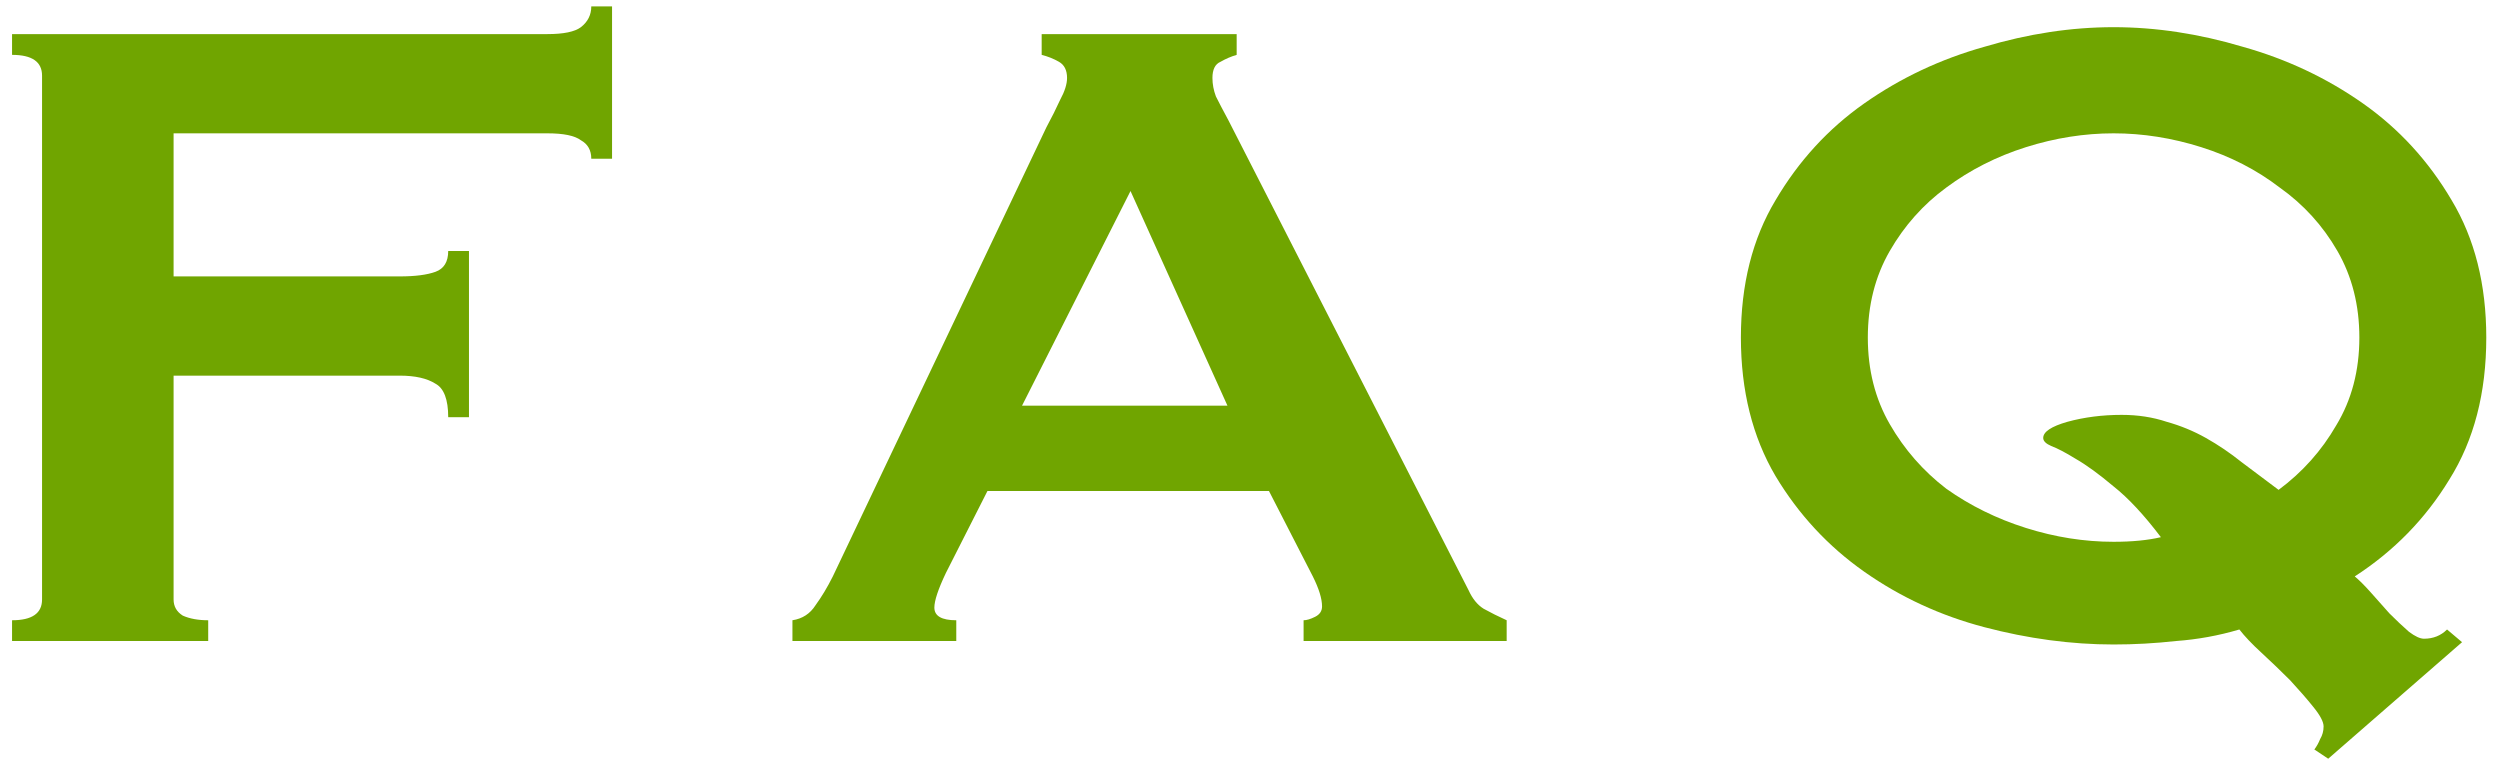 <svg width="39" height="12" viewBox="0 0 39 12" fill="none" xmlns="http://www.w3.org/2000/svg">
<path d="M9.224 2.476C9.224 2.344 9.17 2.248 9.062 2.188C8.966 2.116 8.792 2.08 8.54 2.08L2.708 2.08L2.708 4.312L6.236 4.312C6.476 4.312 6.662 4.288 6.794 4.24C6.926 4.192 6.992 4.084 6.992 3.916L7.316 3.916L7.316 6.508L6.992 6.508C6.992 6.232 6.926 6.058 6.794 5.986C6.662 5.902 6.476 5.86 6.236 5.86L2.708 5.86L2.708 9.352C2.708 9.46 2.756 9.544 2.852 9.604C2.96 9.652 3.092 9.676 3.248 9.676L3.248 10L0.188 10L0.188 9.676C0.5 9.676 0.656 9.568 0.656 9.352L0.656 1.18C0.656 0.964 0.5 0.856 0.188 0.856L0.188 0.532L8.54 0.532C8.792 0.532 8.966 0.496 9.062 0.424C9.17 0.34 9.224 0.232 9.224 0.1L9.548 0.1L9.548 2.476L9.224 2.476Z" fill="#70A500"/>
<path d="M19.148 6.328L17.636 2.98L15.944 6.328L19.148 6.328ZM12.362 9.676C12.518 9.652 12.638 9.574 12.722 9.442C12.818 9.31 12.908 9.16 12.992 8.992L16.322 1.99C16.406 1.834 16.478 1.69 16.538 1.558C16.61 1.426 16.646 1.312 16.646 1.216C16.646 1.096 16.604 1.012 16.52 0.964C16.436 0.916 16.346 0.88 16.25 0.856L16.25 0.532L19.292 0.532L19.292 0.856C19.208 0.88 19.124 0.916 19.04 0.964C18.956 1 18.914 1.084 18.914 1.216C18.914 1.312 18.932 1.408 18.968 1.504C19.016 1.6 19.082 1.726 19.166 1.882L22.91 9.208C22.97 9.34 23.048 9.436 23.144 9.496C23.252 9.556 23.372 9.616 23.504 9.676L23.504 10L20.336 10L20.336 9.676C20.384 9.676 20.444 9.658 20.516 9.622C20.588 9.586 20.624 9.532 20.624 9.46C20.624 9.34 20.576 9.184 20.48 8.992L19.796 7.66L15.404 7.66L14.756 8.938C14.636 9.19 14.576 9.37 14.576 9.478C14.576 9.61 14.69 9.676 14.918 9.676L14.918 10L12.362 10L12.362 9.676Z" fill="#70A500"/>
<path d="M32.972 2.08C32.516 2.08 32.06 2.152 31.604 2.296C31.148 2.44 30.734 2.65 30.362 2.926C30.002 3.19 29.708 3.52 29.48 3.916C29.252 4.312 29.138 4.762 29.138 5.266C29.138 5.77 29.252 6.22 29.48 6.616C29.708 7.012 30.002 7.348 30.362 7.624C30.734 7.888 31.148 8.092 31.604 8.236C32.06 8.38 32.516 8.452 32.972 8.452C33.26 8.452 33.506 8.428 33.71 8.38C33.446 8.032 33.2 7.768 32.972 7.588C32.744 7.396 32.546 7.252 32.378 7.156C32.222 7.06 32.096 6.994 32 6.958C31.916 6.922 31.874 6.88 31.874 6.832C31.874 6.736 32 6.652 32.252 6.58C32.516 6.508 32.798 6.472 33.098 6.472C33.35 6.472 33.584 6.508 33.8 6.58C34.016 6.64 34.22 6.724 34.412 6.832C34.604 6.94 34.79 7.066 34.97 7.21C35.162 7.354 35.354 7.498 35.546 7.642C35.918 7.366 36.218 7.03 36.446 6.634C36.686 6.238 36.806 5.782 36.806 5.266C36.806 4.762 36.692 4.312 36.464 3.916C36.236 3.52 35.936 3.19 35.564 2.926C35.204 2.65 34.796 2.44 34.34 2.296C33.884 2.152 33.428 2.08 32.972 2.08ZM36.104 11.692C36.14 11.644 36.17 11.59 36.194 11.53C36.23 11.47 36.248 11.404 36.248 11.332C36.248 11.26 36.194 11.158 36.086 11.026C35.99 10.906 35.87 10.768 35.726 10.612C35.582 10.468 35.432 10.324 35.276 10.18C35.132 10.048 35.018 9.928 34.934 9.82C34.61 9.916 34.28 9.976 33.944 10C33.62 10.036 33.296 10.054 32.972 10.054C32.312 10.054 31.64 9.964 30.956 9.784C30.272 9.604 29.648 9.316 29.084 8.92C28.52 8.524 28.058 8.026 27.698 7.426C27.338 6.814 27.158 6.094 27.158 5.266C27.158 4.438 27.338 3.724 27.698 3.124C28.058 2.512 28.52 2.008 29.084 1.612C29.648 1.216 30.272 0.922 30.956 0.73C31.64 0.526 32.312 0.424 32.972 0.424C33.632 0.424 34.304 0.526 34.988 0.73C35.672 0.922 36.296 1.216 36.86 1.612C37.424 2.008 37.886 2.512 38.246 3.124C38.606 3.724 38.786 4.438 38.786 5.266C38.786 6.13 38.594 6.868 38.21 7.48C37.838 8.092 37.346 8.596 36.734 8.992C36.806 9.052 36.89 9.136 36.986 9.244C37.082 9.352 37.178 9.46 37.274 9.568C37.382 9.676 37.484 9.772 37.58 9.856C37.676 9.928 37.754 9.964 37.814 9.964C37.958 9.964 38.078 9.916 38.174 9.82L38.408 10.018L36.32 11.836L36.104 11.692Z" fill="#70A500"/>
</svg>
